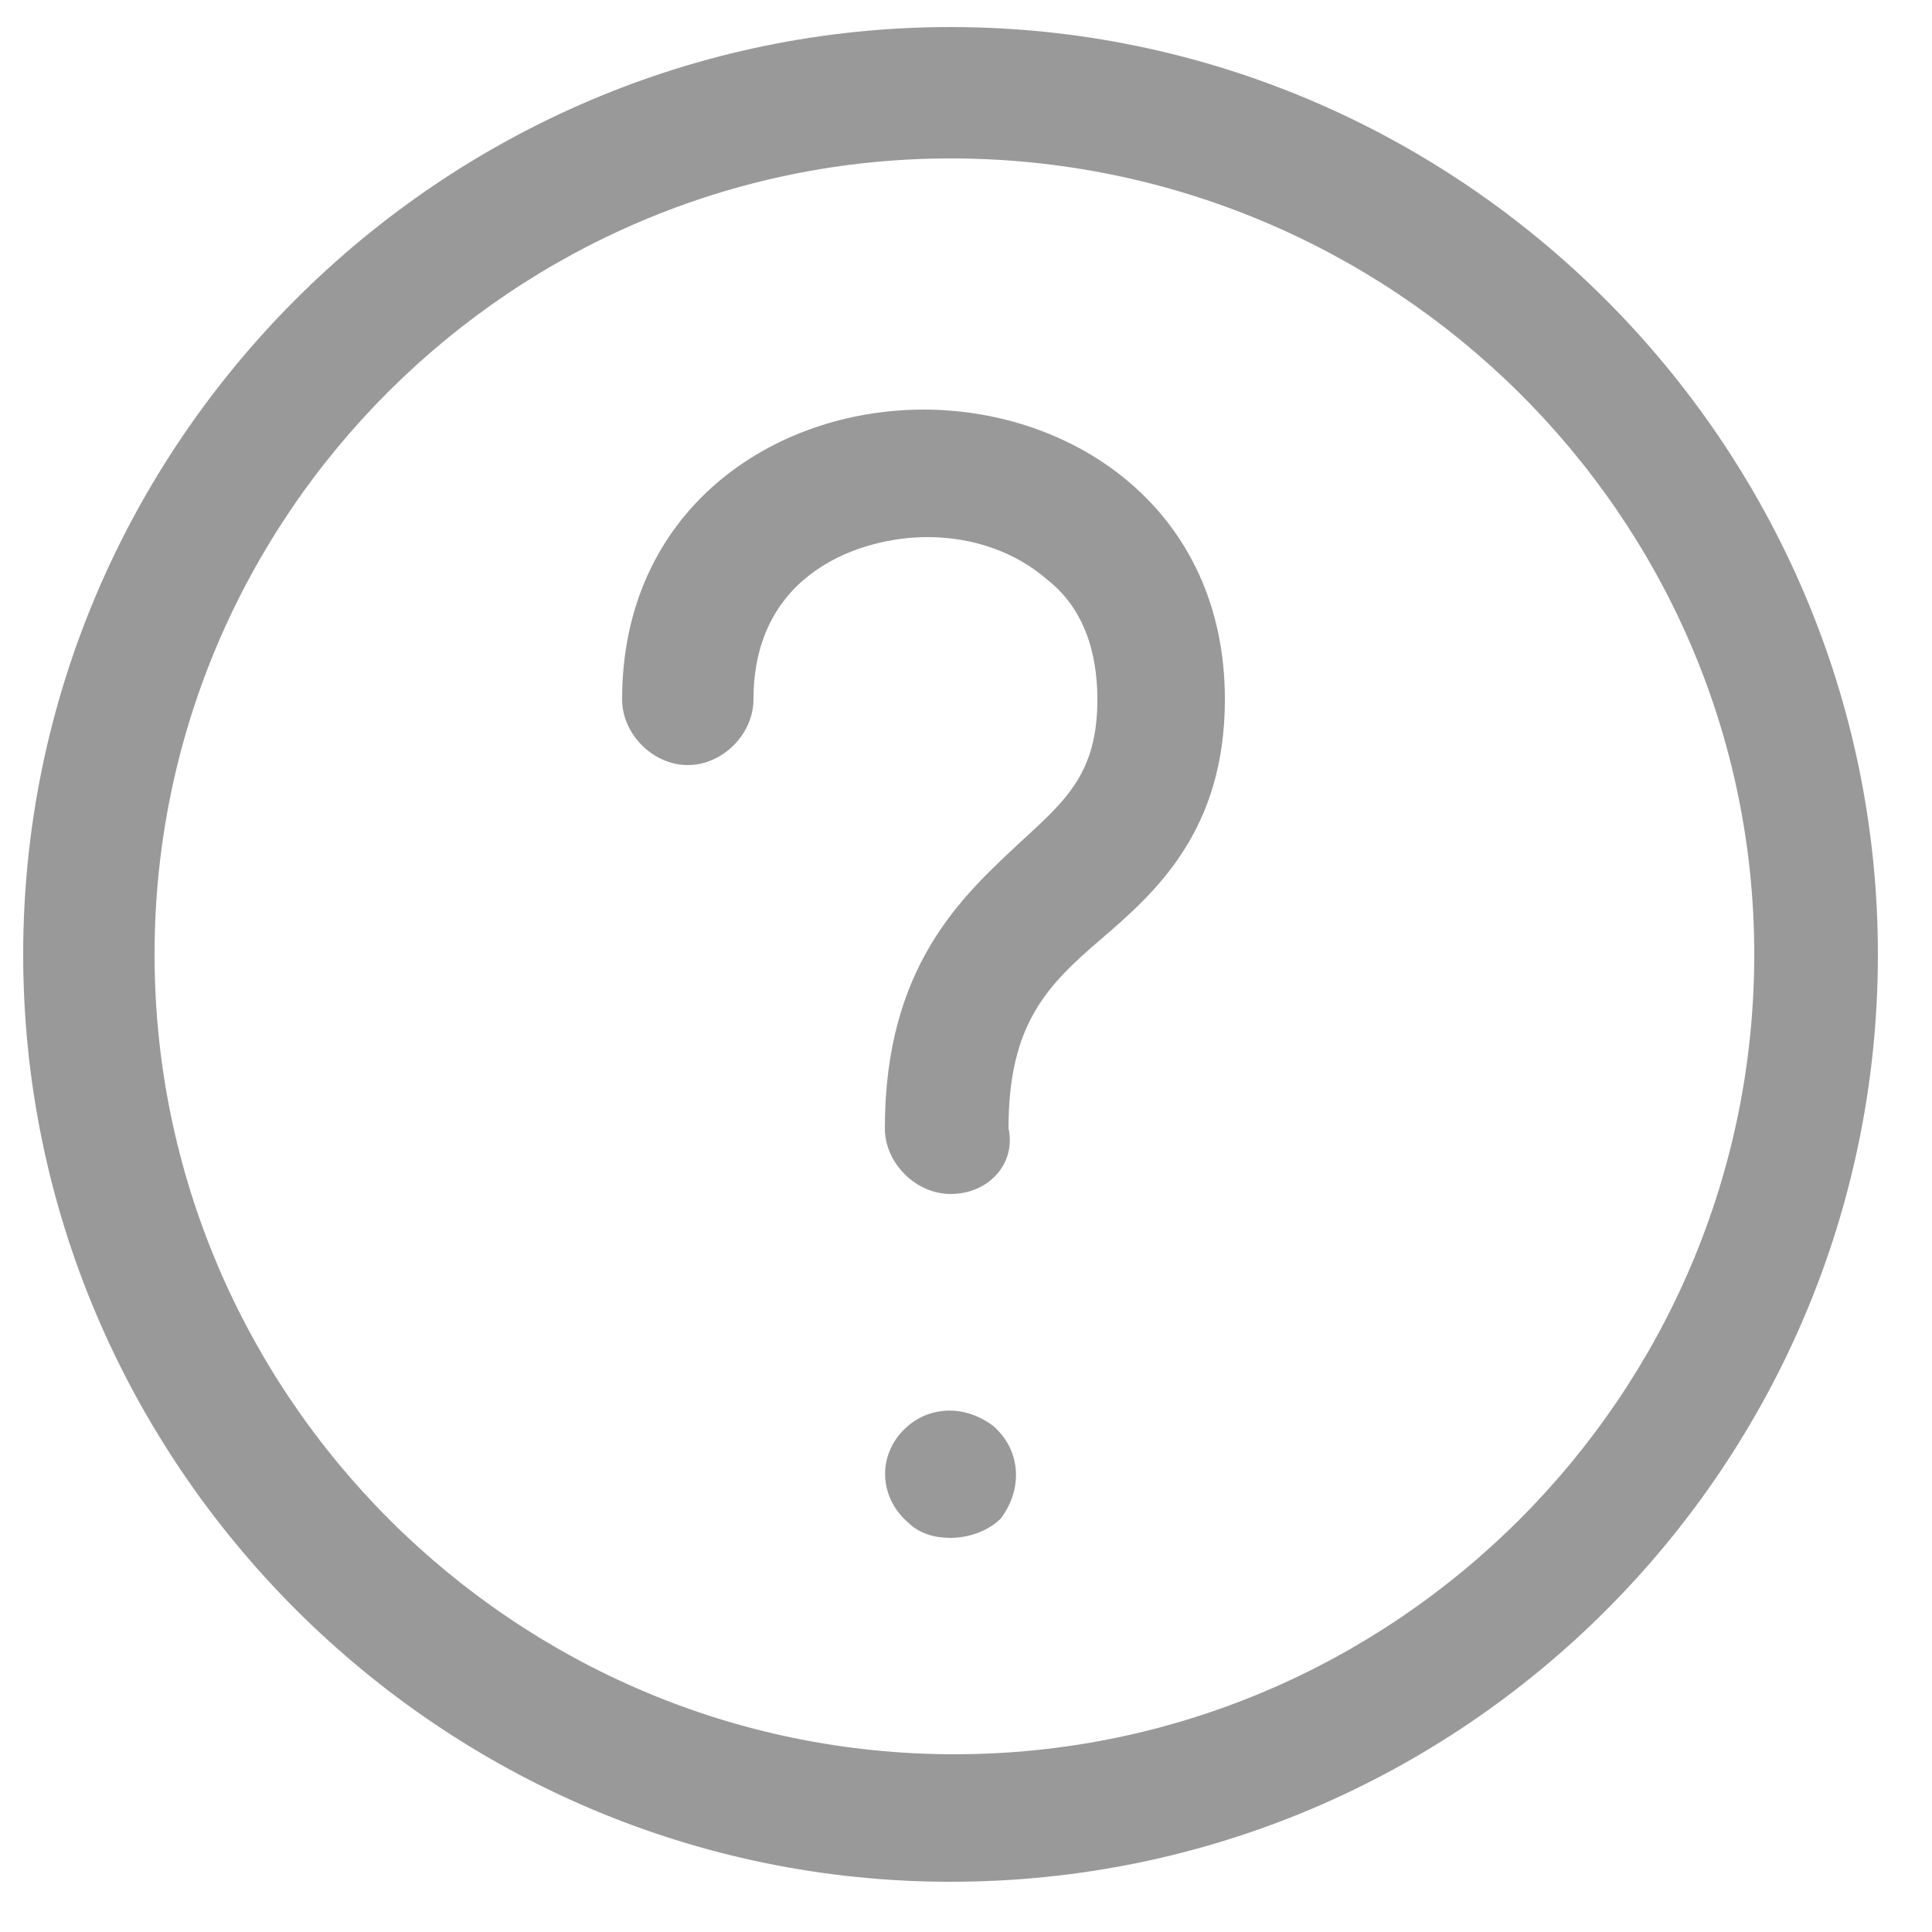 <?xml version="1.0" encoding="utf-8"?>
<!-- Generator: Adobe Illustrator 24.0.2, SVG Export Plug-In . SVG Version: 6.00 Build 0)  -->
<svg version="1.1" id="레이어_1" xmlns="http://www.w3.org/2000/svg" xmlns:xlink="http://www.w3.org/1999/xlink" x="0px"
	 y="0px" viewBox="0 0 50 50" style="enable-background:new 0 0 50 50;" xml:space="preserve">
<style type="text/css">
	.st0{fill:#999999;}
</style>
<g>
	<g>
		<path class="st0" d="M24.6,48.7c-13.2,0-24-10.8-24-24s10.8-24,24-24s24,10.8,24,24S37.9,48.7,24.6,48.7z M24.6,4.1
			C13.3,4.1,4,13.3,4,24.7s9.3,20.7,20.7,20.7s20.7-9.3,20.7-20.7S36,4.1,24.6,4.1z"/>
	</g>
	<g>
		<path class="st0" d="M24.6,30.9c-0.9,0-1.7-0.8-1.7-1.7c0-4.2,2-6,3.5-7.4c1.2-1.1,2-1.8,2-3.7c0-1.3-0.4-2.4-1.3-3.1
			c-0.8-0.7-1.9-1.1-3.1-1.1c-1.7,0-4.5,0.9-4.5,4.2c0,0.9-0.8,1.7-1.7,1.7c-0.9,0-1.7-0.8-1.7-1.7c0-4.9,3.9-7.5,7.8-7.5
			s7.8,2.6,7.8,7.5c0,3.4-1.8,5-3.2,6.2c-1.4,1.2-2.4,2.2-2.4,4.9C26.3,30.1,25.6,30.9,24.6,30.9z"/>
	</g>
	<g>
		<path class="st0" d="M24.6,39.8c-0.4,0-0.8-0.1-1.1-0.4c-0.7-0.6-0.8-1.6-0.2-2.3l0,0c0.6-0.7,1.6-0.8,2.4-0.2
			c0.7,0.6,0.8,1.6,0.2,2.4C25.6,39.6,25.1,39.8,24.6,39.8z"/>
	</g>
</g>
</svg>

